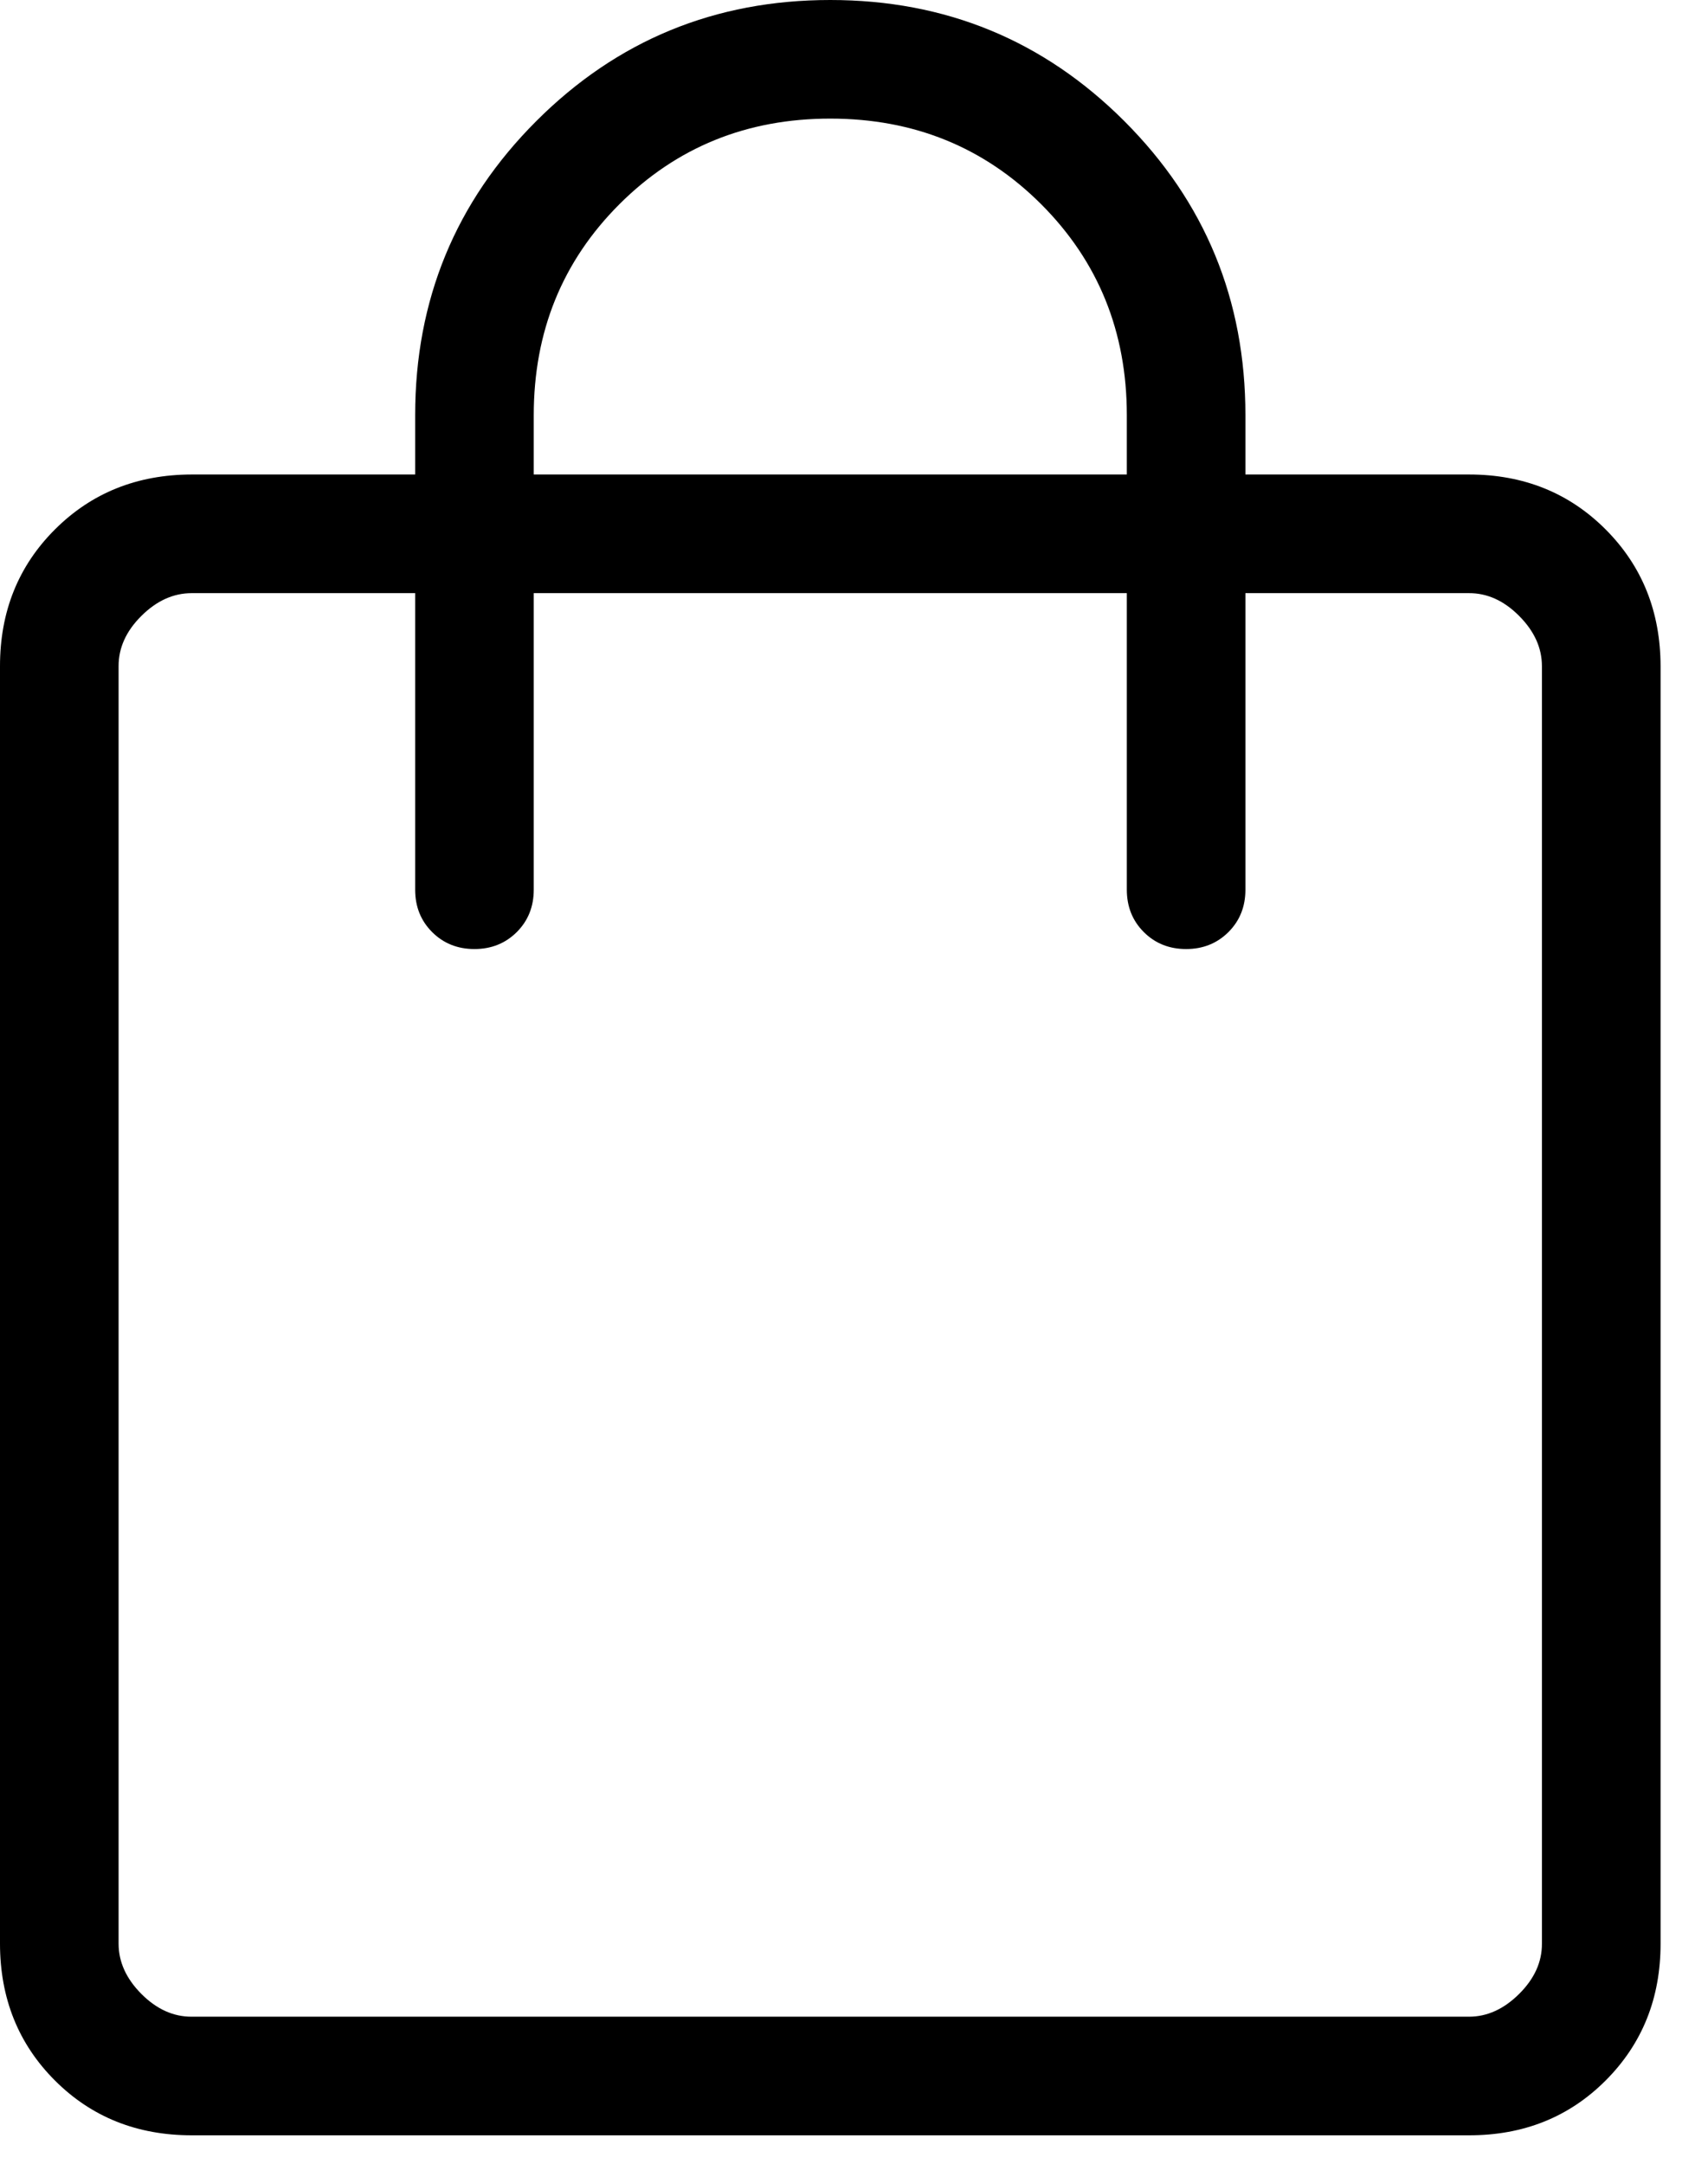 <svg width="30" height="38" viewBox="0 0 30 38" fill="none" xmlns="http://www.w3.org/2000/svg">
<path d="M3.367 37.5C2.407 37.5 1.606 37.179 0.965 36.538C0.323 35.896 0.001 35.095 0 34.135V11.698C0 10.74 0.322 9.94 0.965 9.298C1.608 8.656 2.408 8.335 3.367 8.333H7.292V7.292C7.292 5.267 8.001 3.545 9.419 2.127C10.837 0.709 12.558 0 14.583 0C16.608 0 18.33 0.709 19.748 2.127C21.166 3.545 21.875 5.267 21.875 7.292V8.333H25.802C26.76 8.333 27.56 8.655 28.202 9.298C28.844 9.941 29.165 10.742 29.167 11.7V34.135C29.167 35.094 28.845 35.894 28.202 36.538C27.559 37.181 26.759 37.501 25.802 37.5H3.367ZM3.367 35.417H25.802C26.122 35.417 26.415 35.283 26.683 35.017C26.951 34.75 27.085 34.456 27.083 34.133V11.7C27.083 11.379 26.95 11.085 26.683 10.817C26.417 10.549 26.122 10.415 25.8 10.417H21.875V15.625C21.875 15.922 21.776 16.17 21.577 16.369C21.378 16.567 21.131 16.667 20.833 16.667C20.536 16.667 20.288 16.567 20.09 16.369C19.891 16.17 19.792 15.922 19.792 15.625V10.417H9.375V15.625C9.375 15.922 9.276 16.17 9.077 16.369C8.878 16.567 8.631 16.667 8.333 16.667C8.036 16.667 7.788 16.567 7.59 16.369C7.391 16.17 7.292 15.922 7.292 15.625V10.417H3.367C3.046 10.417 2.751 10.55 2.483 10.817C2.215 11.083 2.082 11.378 2.083 11.7V34.135C2.083 34.455 2.217 34.749 2.483 35.017C2.75 35.285 3.044 35.418 3.365 35.417M9.375 8.333H19.792V7.292C19.792 5.825 19.29 4.59 18.288 3.587C17.285 2.585 16.05 2.083 14.583 2.083C13.117 2.083 11.882 2.585 10.879 3.587C9.876 4.59 9.375 5.825 9.375 7.292V8.333Z" fill="black"/>
</svg>
